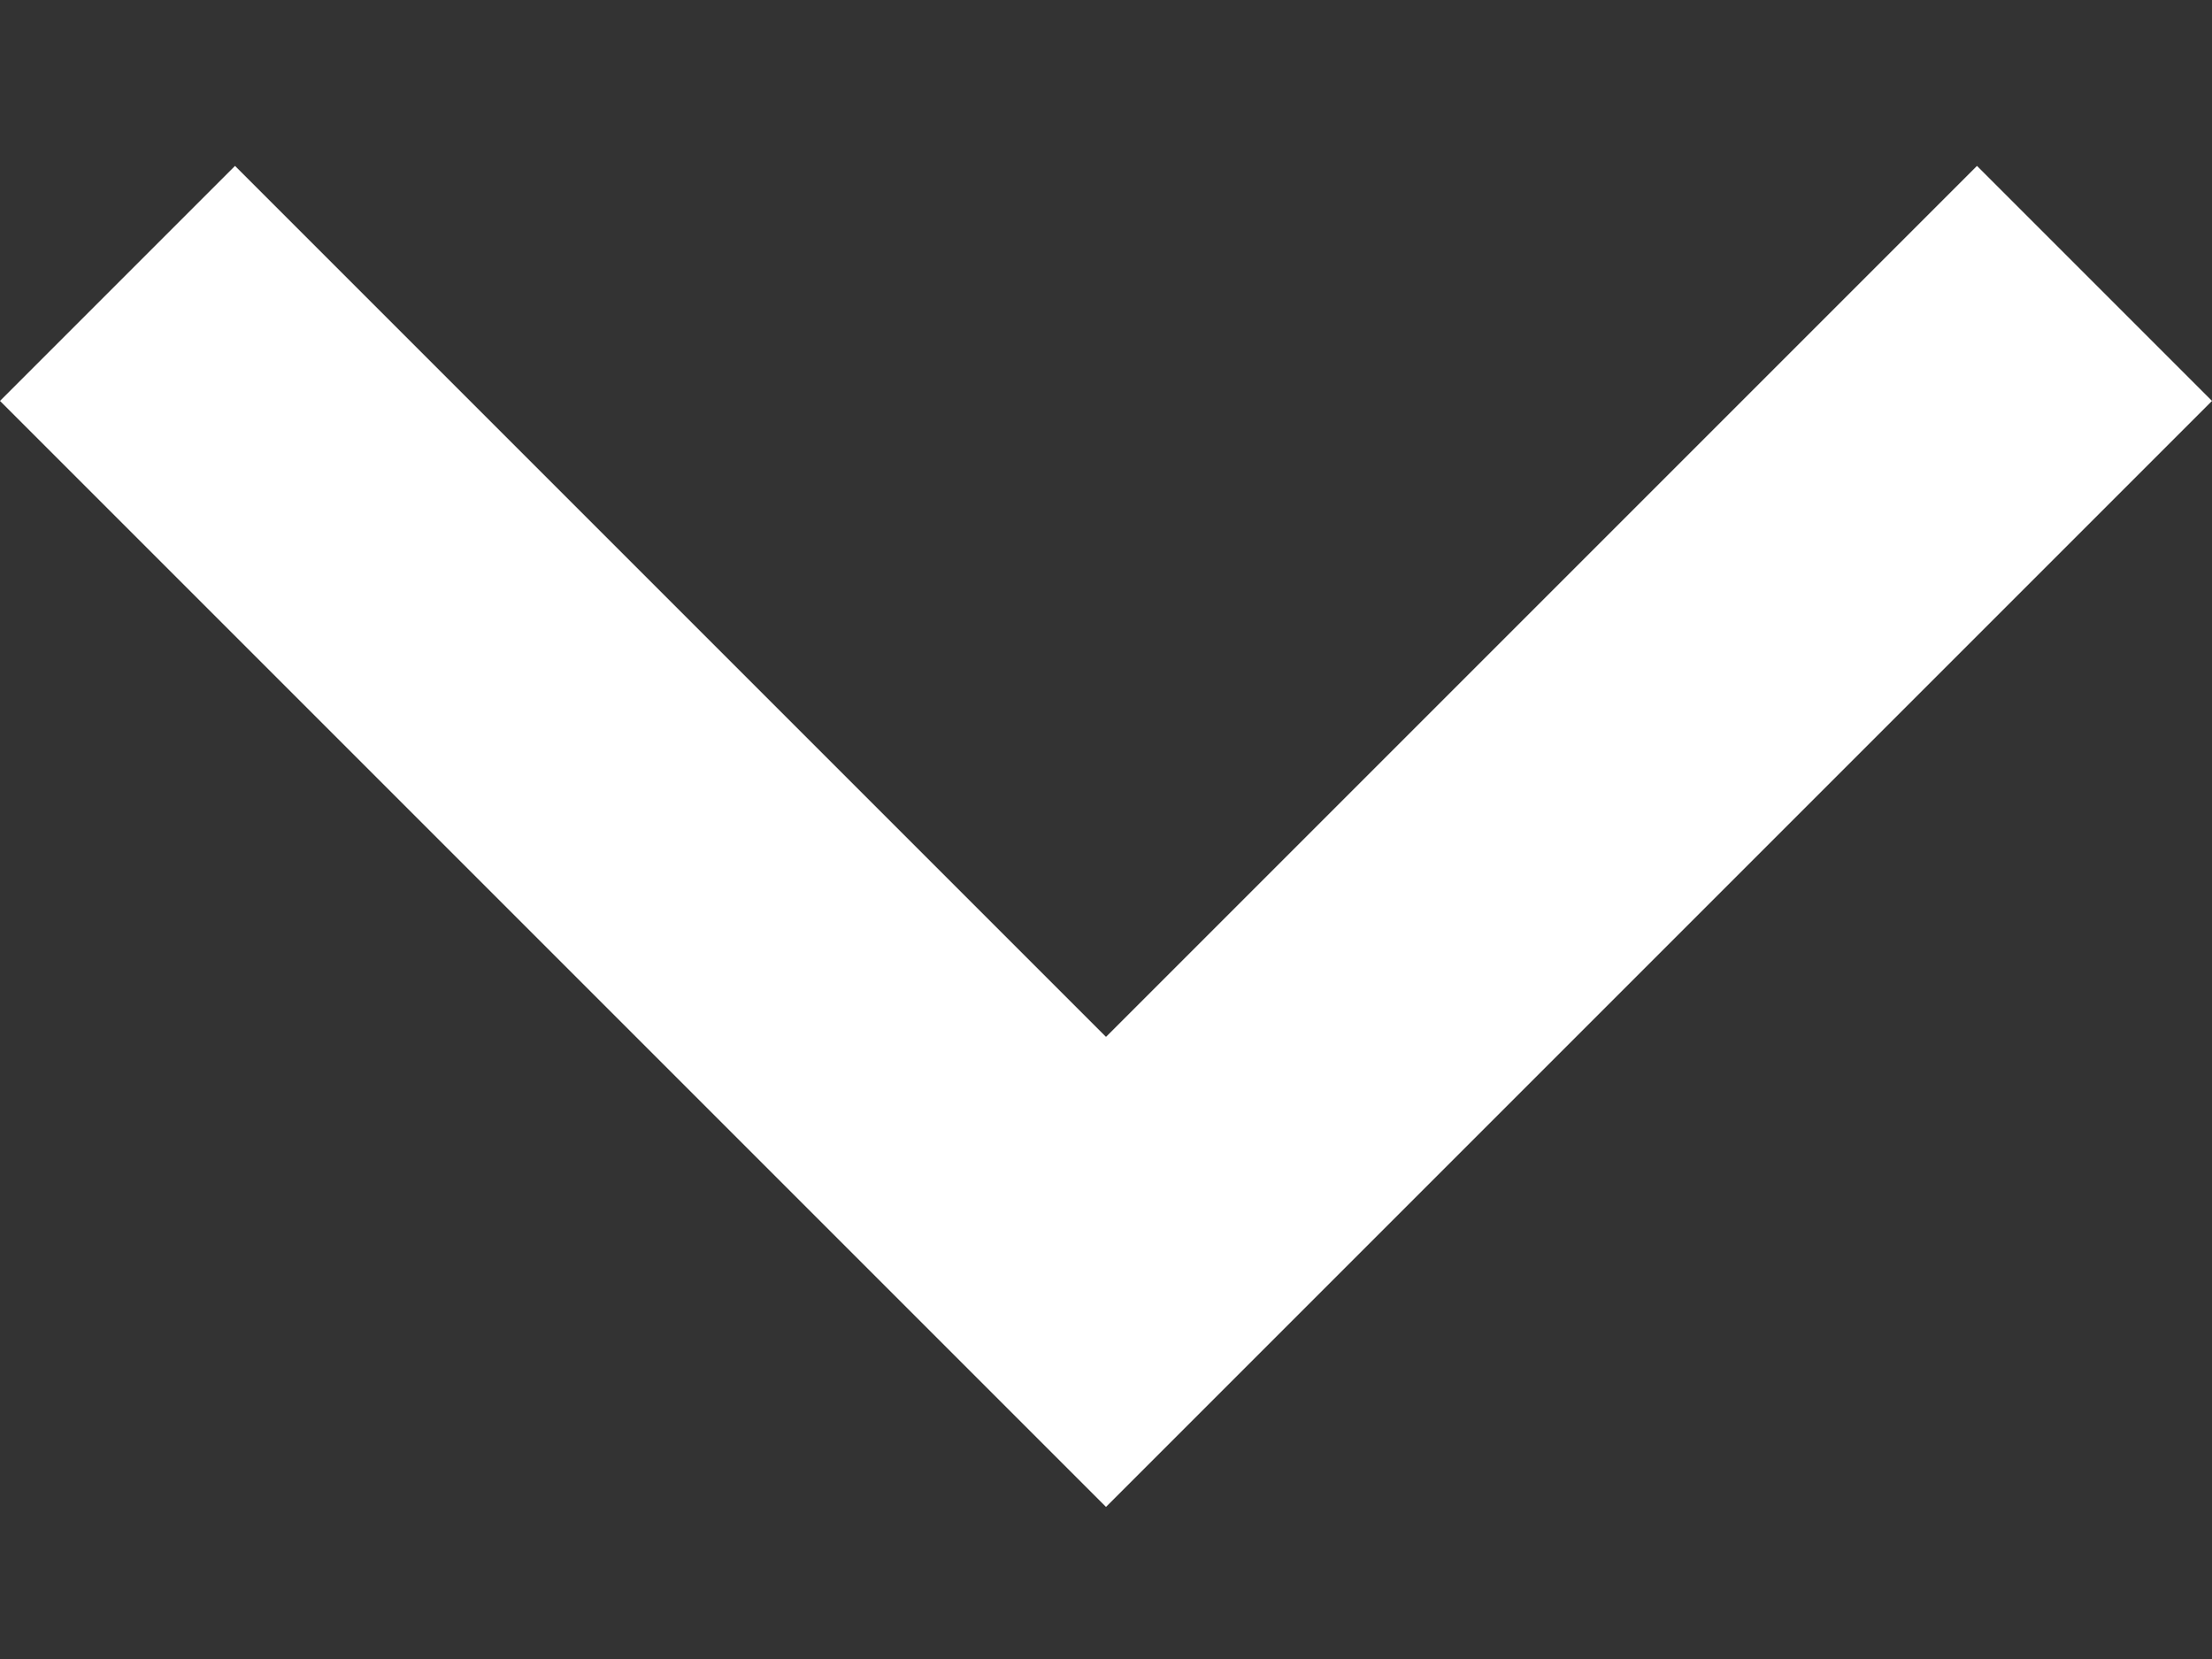 <svg width="8" height="6" viewBox="0 0 8 6" fill="none" xmlns="http://www.w3.org/2000/svg">
<rect x="0" y="0" width="8" height="6" fill="#333333" stroke="none"/>
<path d="M4 5.45L0 1.45L0.85 0.6L4 3.75L7.15 0.6L8 1.45L4 5.45Z" fill="white"/>
</svg>
